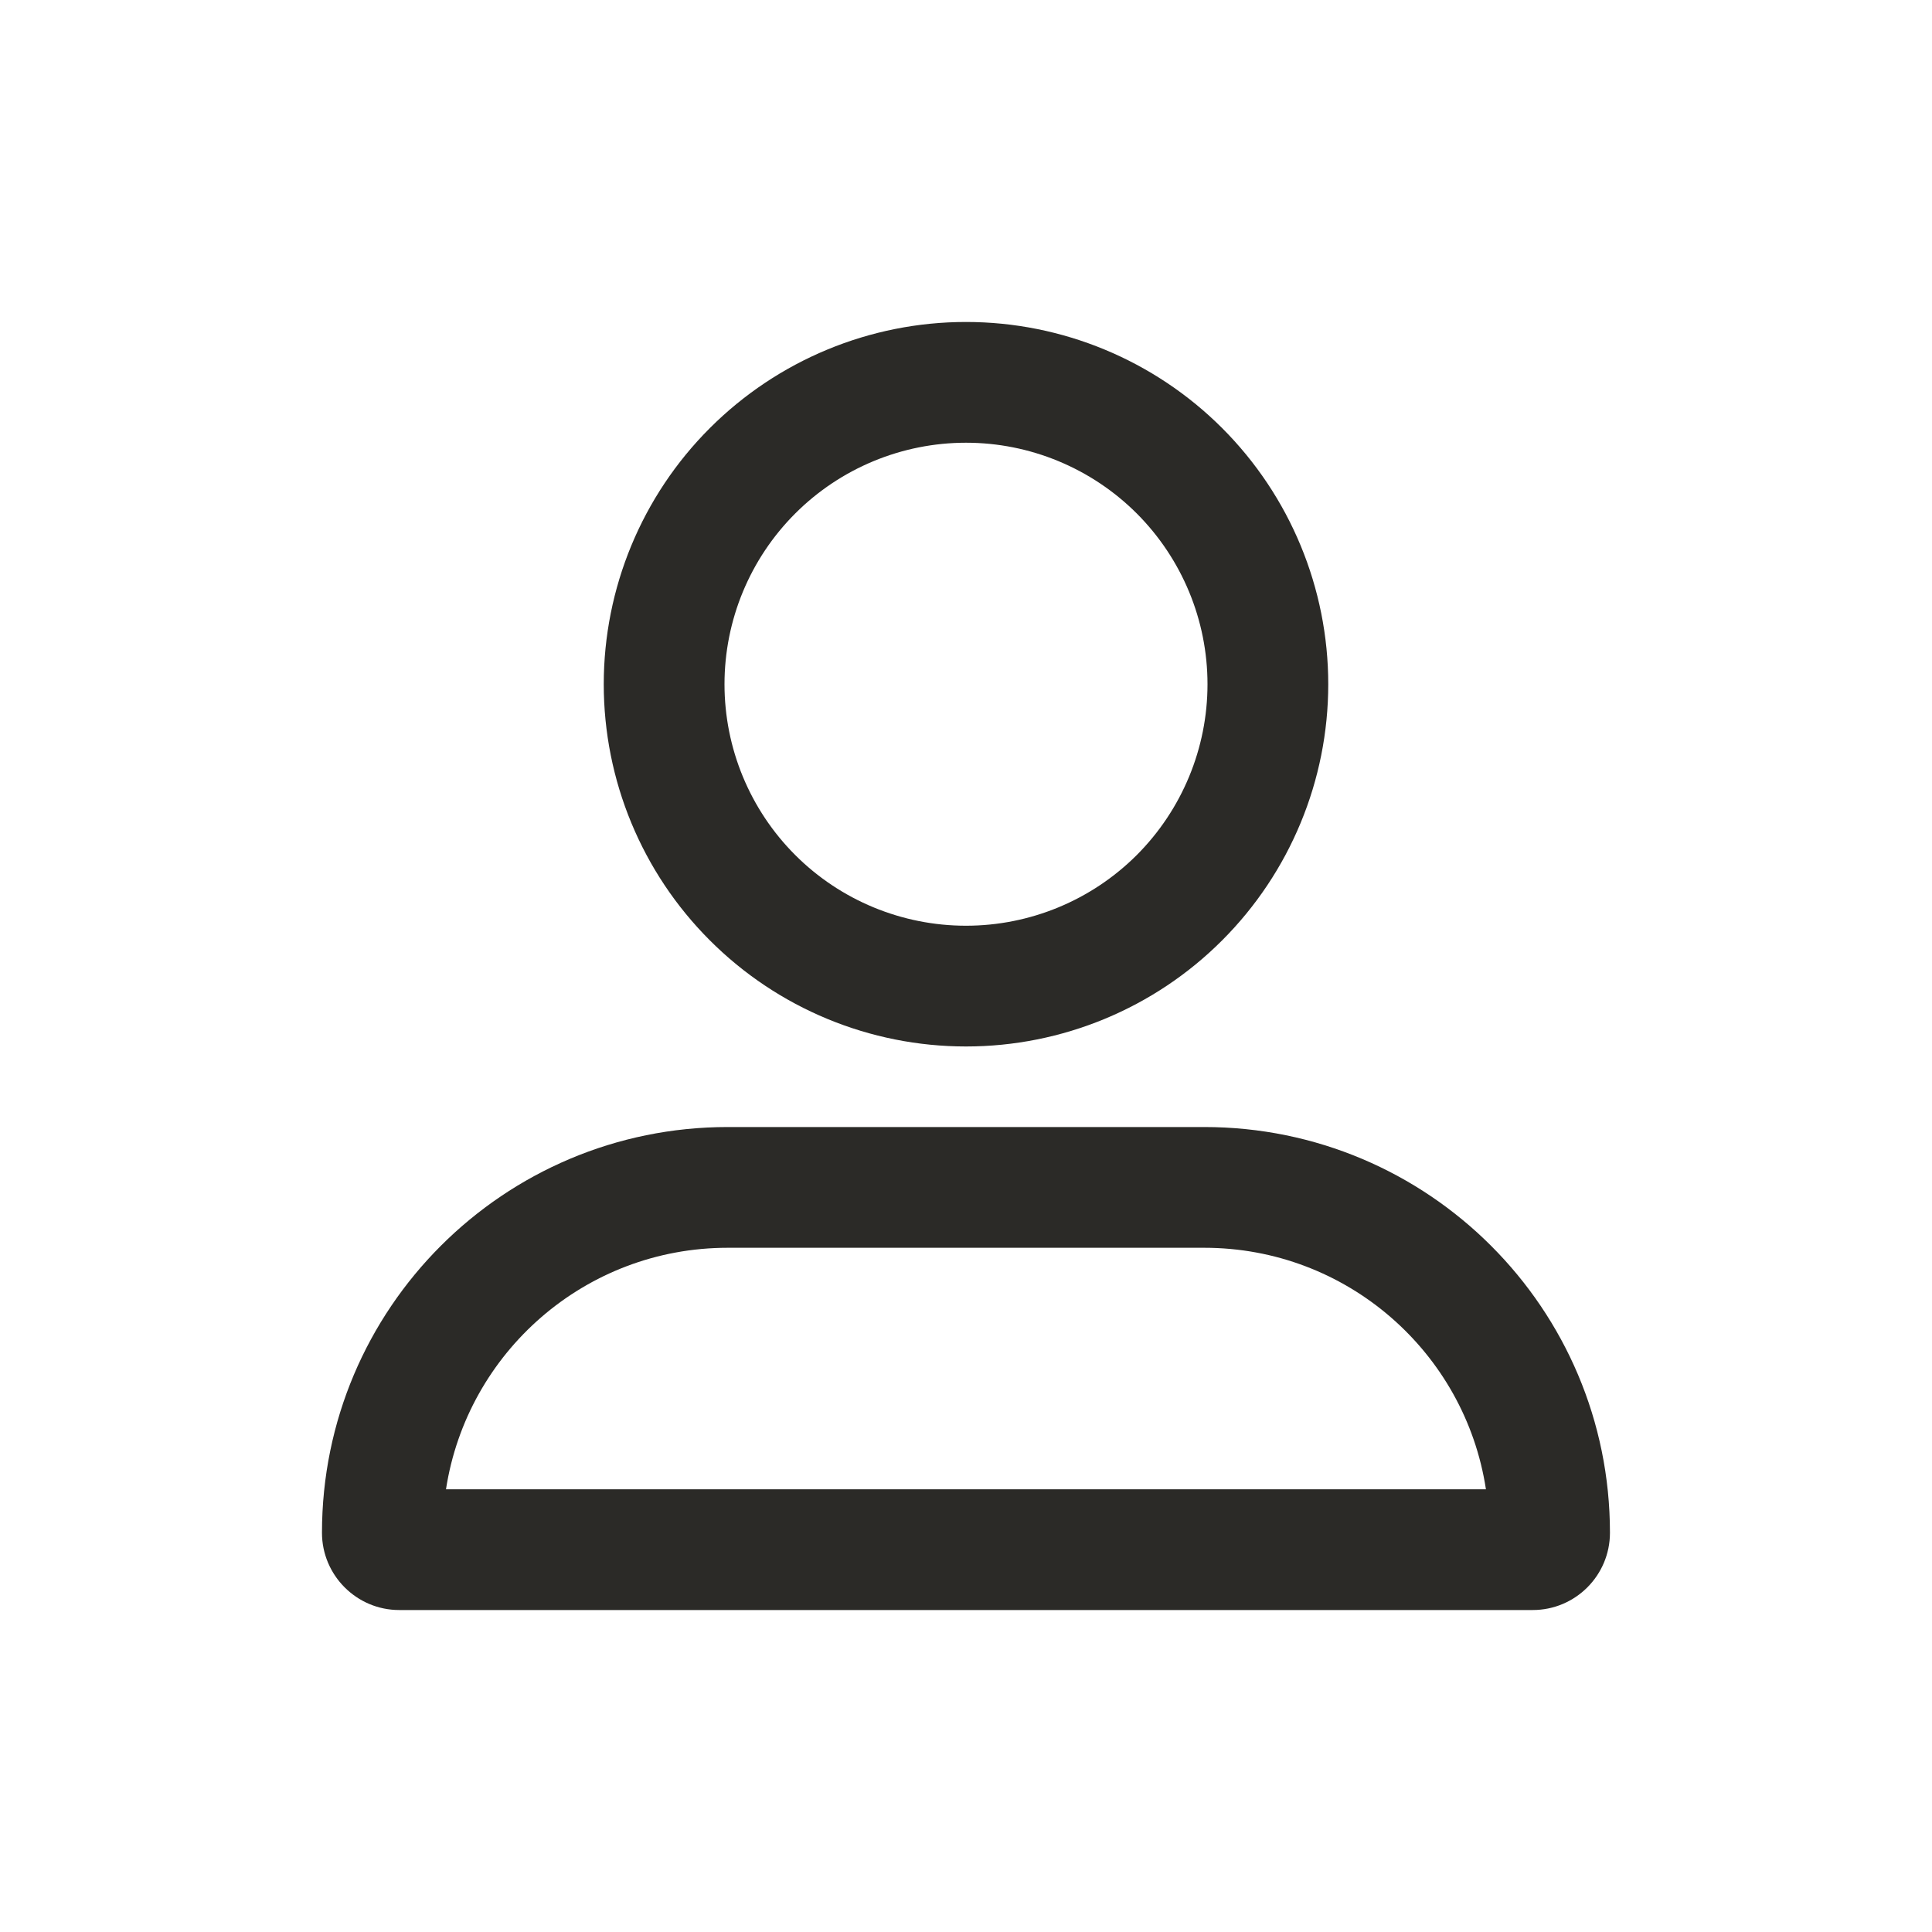 <svg width="26" height="26" viewBox="0 0 26 26" fill="none" xmlns="http://www.w3.org/2000/svg">
<g id="icon/account-outline (new)">
<path id="Vector" d="M16.25 9.208C16.25 8.346 15.907 7.52 15.298 6.91C14.688 6.301 13.862 5.958 13 5.958C12.138 5.958 11.311 6.301 10.702 6.91C10.092 7.52 9.75 8.346 9.75 9.208C9.75 10.07 10.092 10.897 10.702 11.507C11.311 12.116 12.138 12.458 13 12.458C13.862 12.458 14.688 12.116 15.298 11.507C15.907 10.897 16.25 10.07 16.25 9.208ZM8.125 9.208C8.125 7.915 8.638 6.675 9.553 5.761C10.467 4.847 11.707 4.333 13 4.333C14.293 4.333 15.533 4.847 16.447 5.761C17.361 6.675 17.875 7.915 17.875 9.208C17.875 10.501 17.361 11.741 16.447 12.655C15.533 13.57 14.293 14.083 13 14.083C11.707 14.083 10.467 13.57 9.553 12.655C8.638 11.741 8.125 10.501 8.125 9.208ZM6.002 20.042H19.997C19.716 18.2 18.125 16.792 16.206 16.792H9.794C7.874 16.792 6.286 18.2 6.002 20.042ZM4.333 20.627C4.333 17.611 6.777 15.167 9.794 15.167H16.206C19.222 15.167 21.666 17.611 21.666 20.627C21.666 21.203 21.199 21.667 20.627 21.667H5.372C4.8 21.667 4.333 21.2 4.333 20.627Z" fill="#2B2A27"/>
</g>
</svg>
